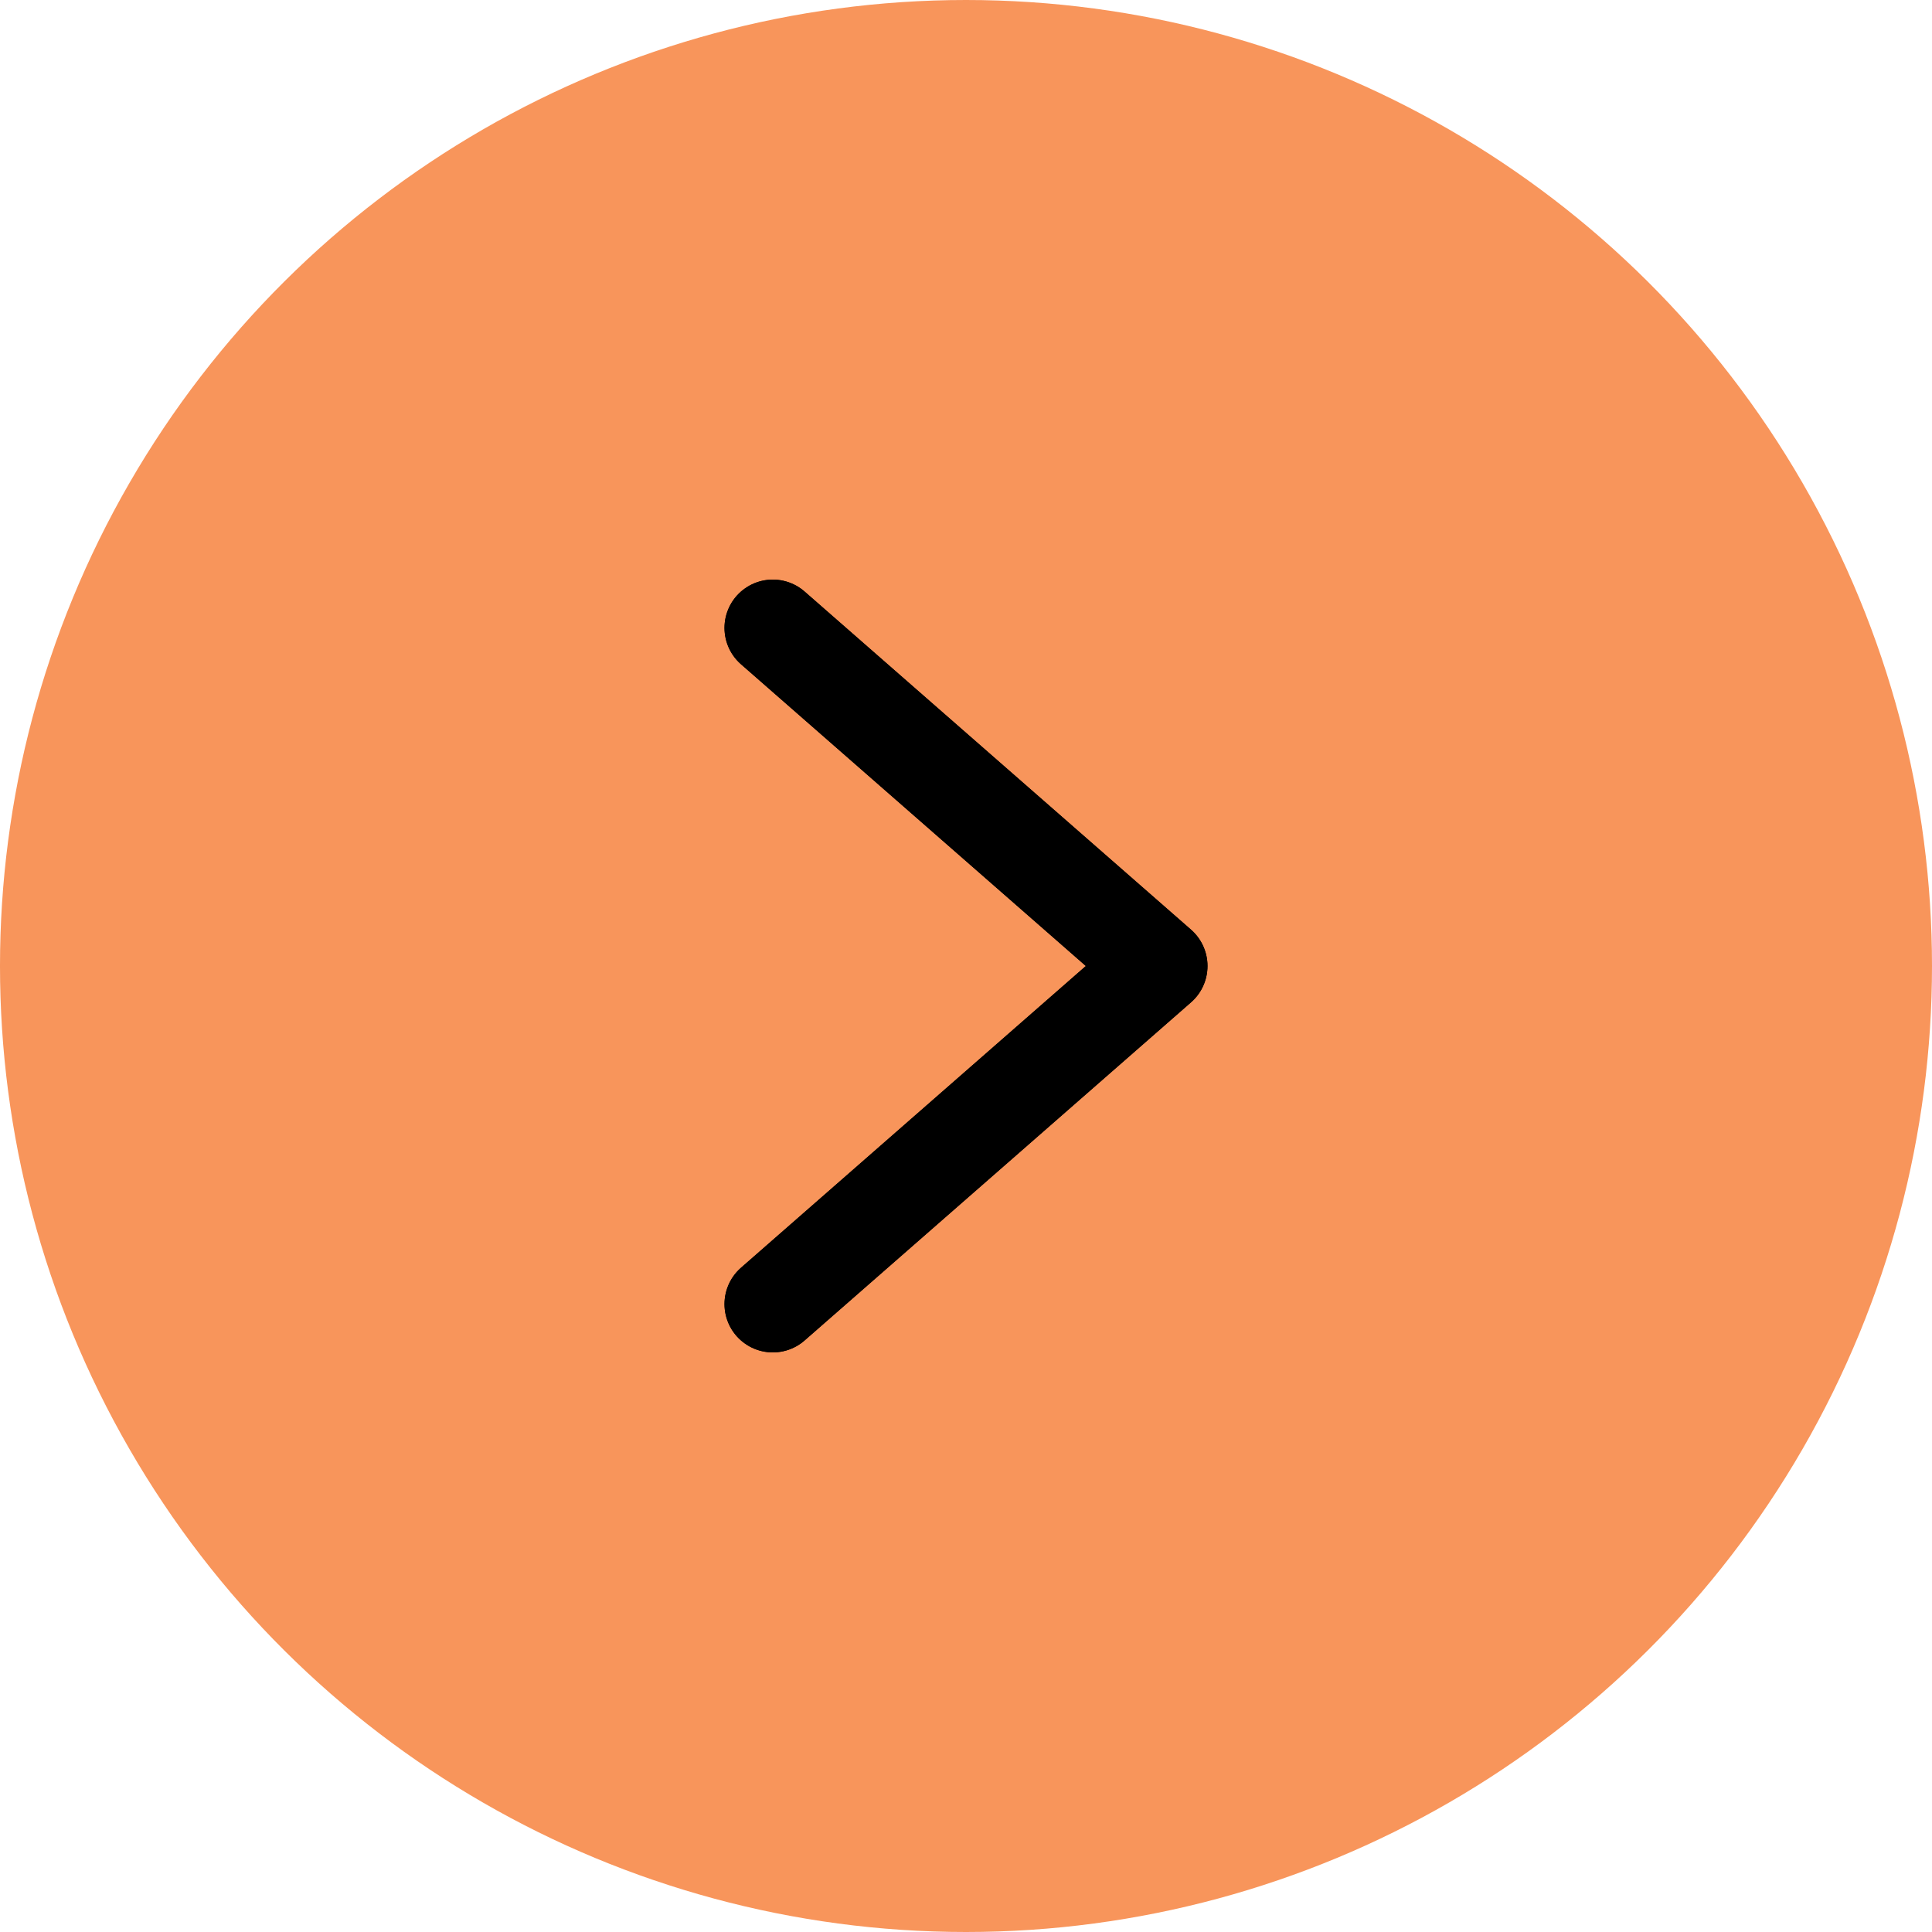 <svg xmlns="http://www.w3.org/2000/svg" width="40" height="40" viewBox="0 0 40 40" fill="none"><circle cx="20" cy="20" r="20" transform="rotate(90 20 20)" fill="#F8955B"></circle><path d="M16 13L24 20L16 27" stroke="black" stroke-width="2" stroke-linecap="round" stroke-linejoin="round"></path><path d="M16 13L24 20L16 27" stroke="black" stroke-width="2" stroke-linecap="round" stroke-linejoin="round"></path></svg>